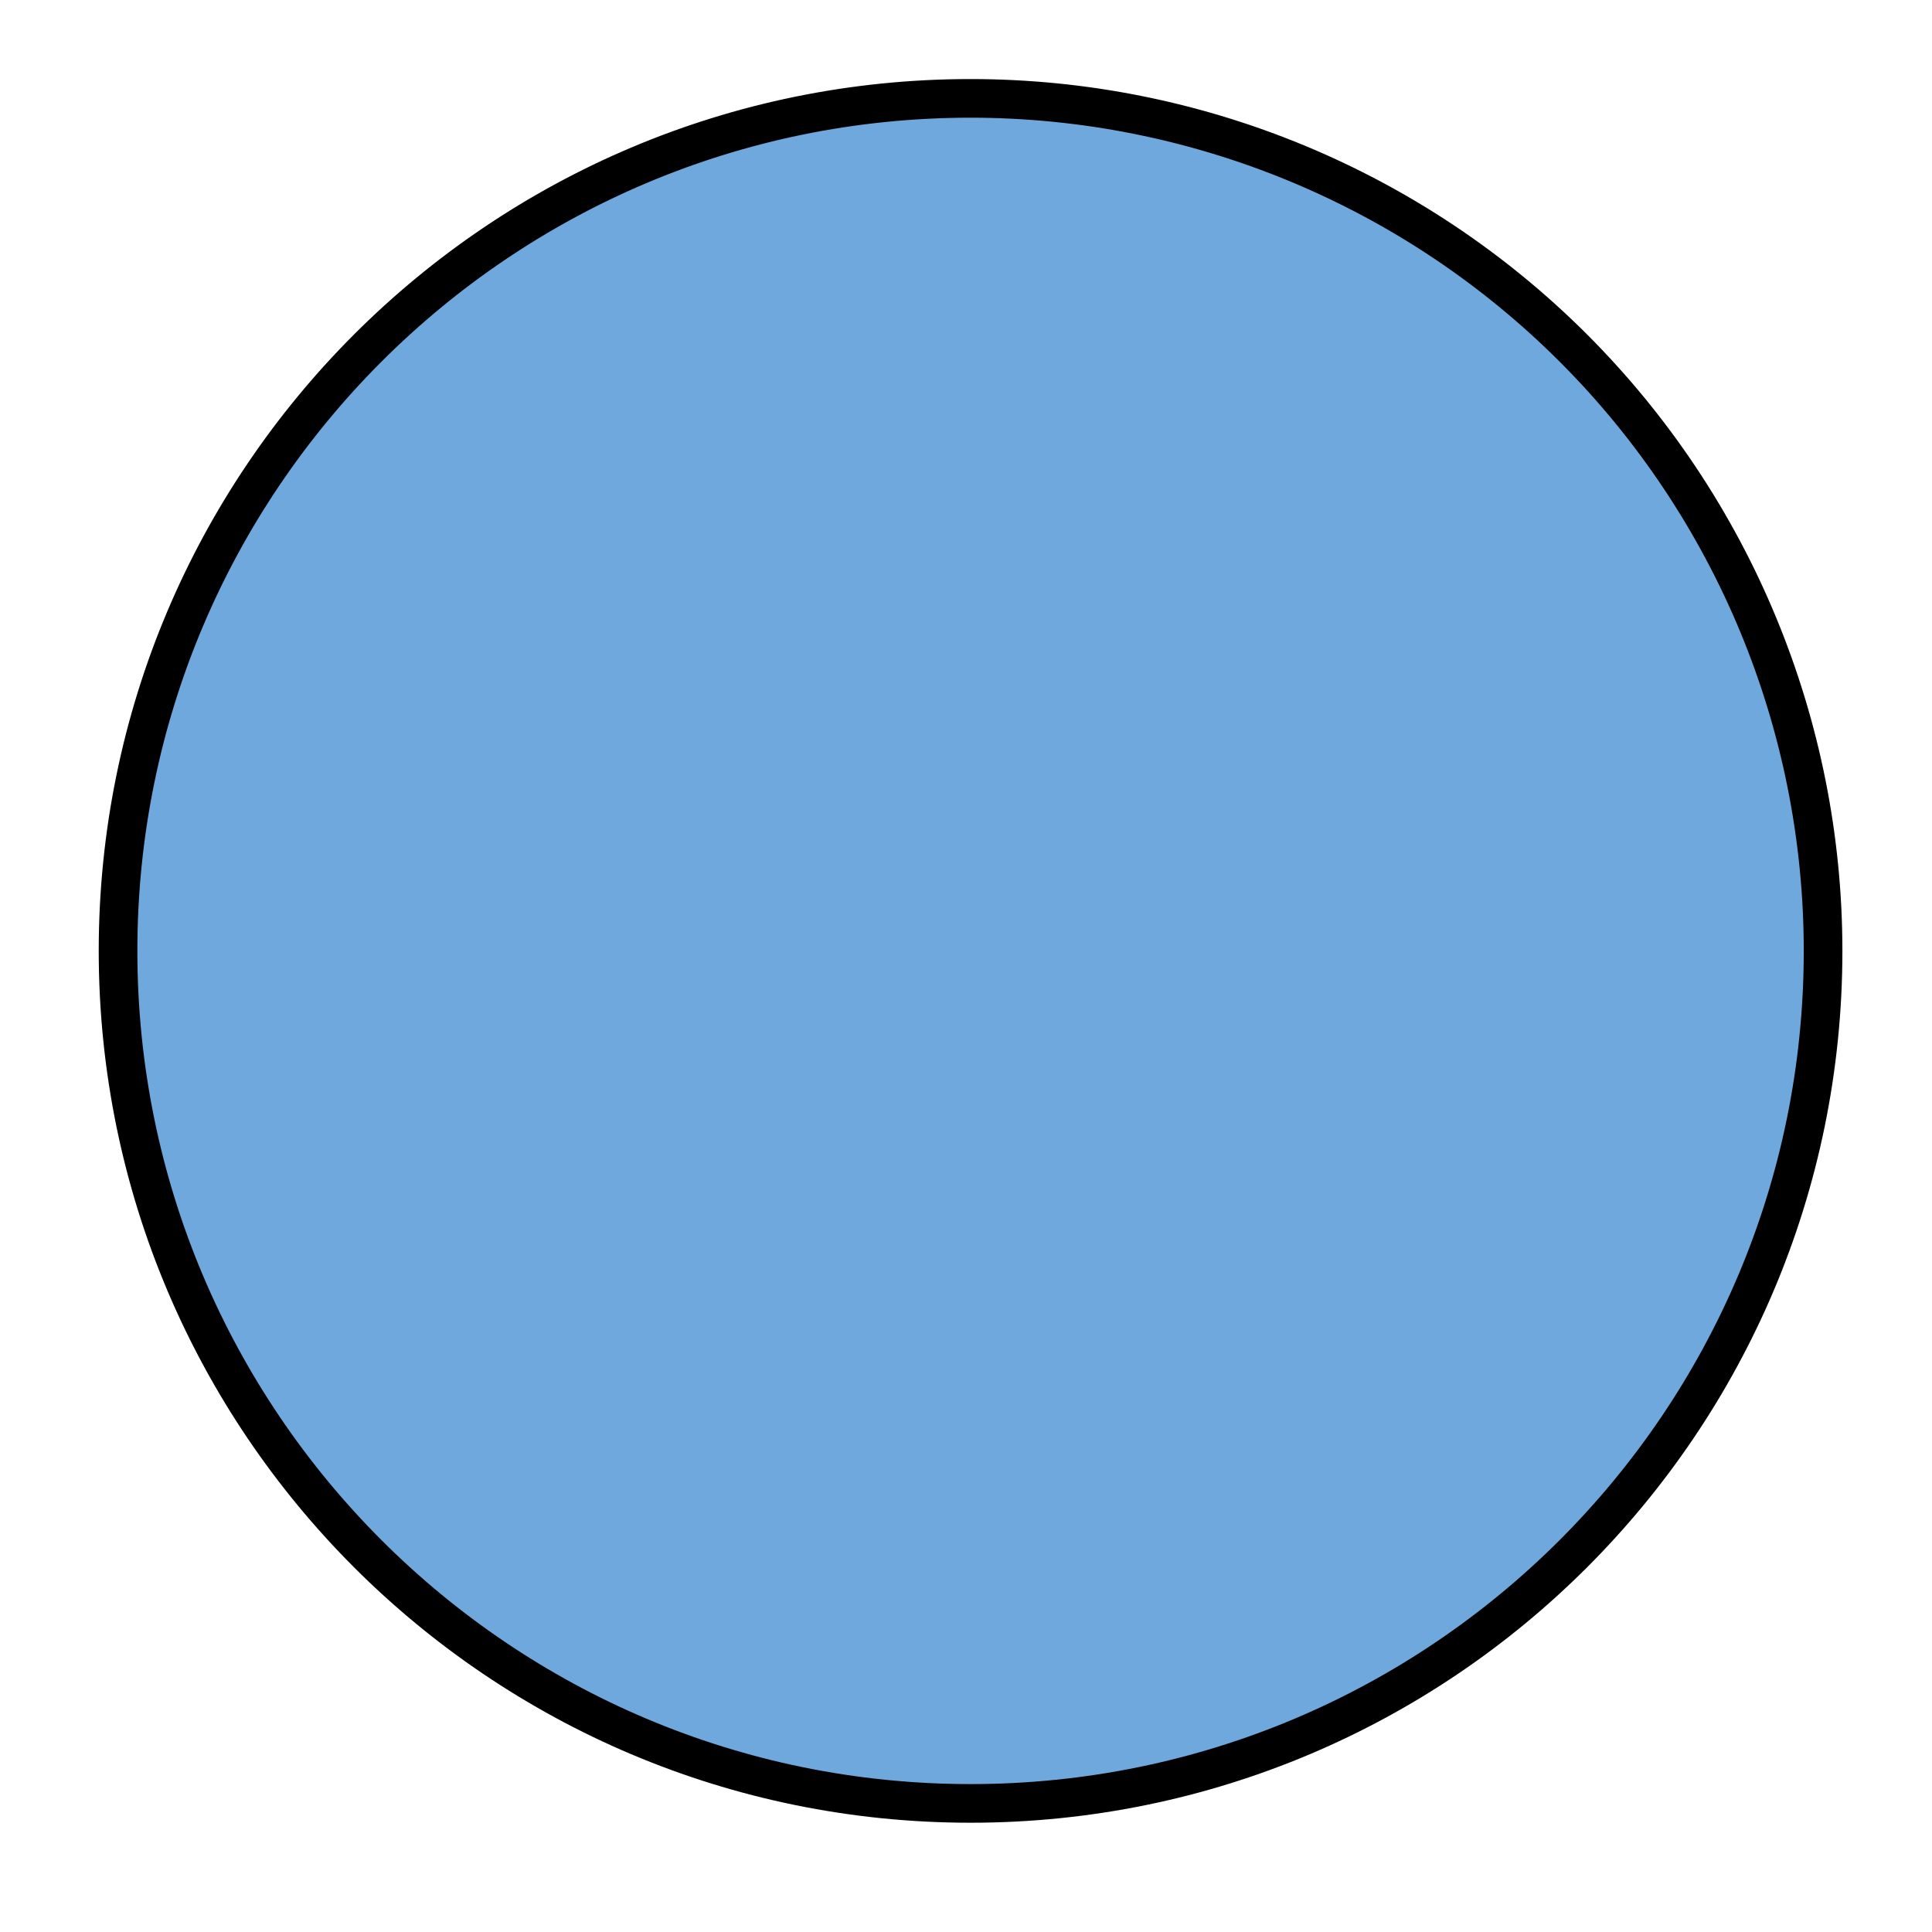<?xml version="1.0" standalone="yes"?>

<svg version="1.1" viewBox="0.0 0.0 100.0 100.0" fill="none" stroke="none" stroke-linecap="square" stroke-miterlimit="10" xmlns="http://www.w3.org/2000/svg" xmlns:xlink="http://www.w3.org/1999/xlink"><clipPath id="p.0"><path d="m0 0l100.0 0l0 100.0l-100.0 0l0 -100.0z" clip-rule="nonzero"></path></clipPath><g clip-path="url(#p.0)"><path fill="#000000" fill-opacity="0.0" d="m0 0l100.0 0l0 100.0l-100.0 0z" fill-rule="nonzero"></path><path fill="#6fa8dc" d="m6.11 49.218l0 0c0 -24.37 19.756 -44.126 44.126 -44.126l0 0c11.703 0 22.927 4.649 31.202 12.924c8.275 8.275 12.924 19.499 12.924 31.202l0 0c0 24.37 -19.756 44.126 -44.126 44.126l0 0c-24.37 0 -44.126 -19.756 -44.126 -44.126z" fill-rule="nonzero"></path><path stroke="#000000" stroke-width="2.0" stroke-linejoin="round" stroke-linecap="butt" d="m6.11 49.218l0 0c0 -24.37 19.756 -44.126 44.126 -44.126l0 0c11.703 0 22.927 4.649 31.202 12.924c8.275 8.275 12.924 19.499 12.924 31.202l0 0c0 24.37 -19.756 44.126 -44.126 44.126l0 0c-24.37 0 -44.126 -19.756 -44.126 -44.126z" fill-rule="nonzero"></path></g></svg>

